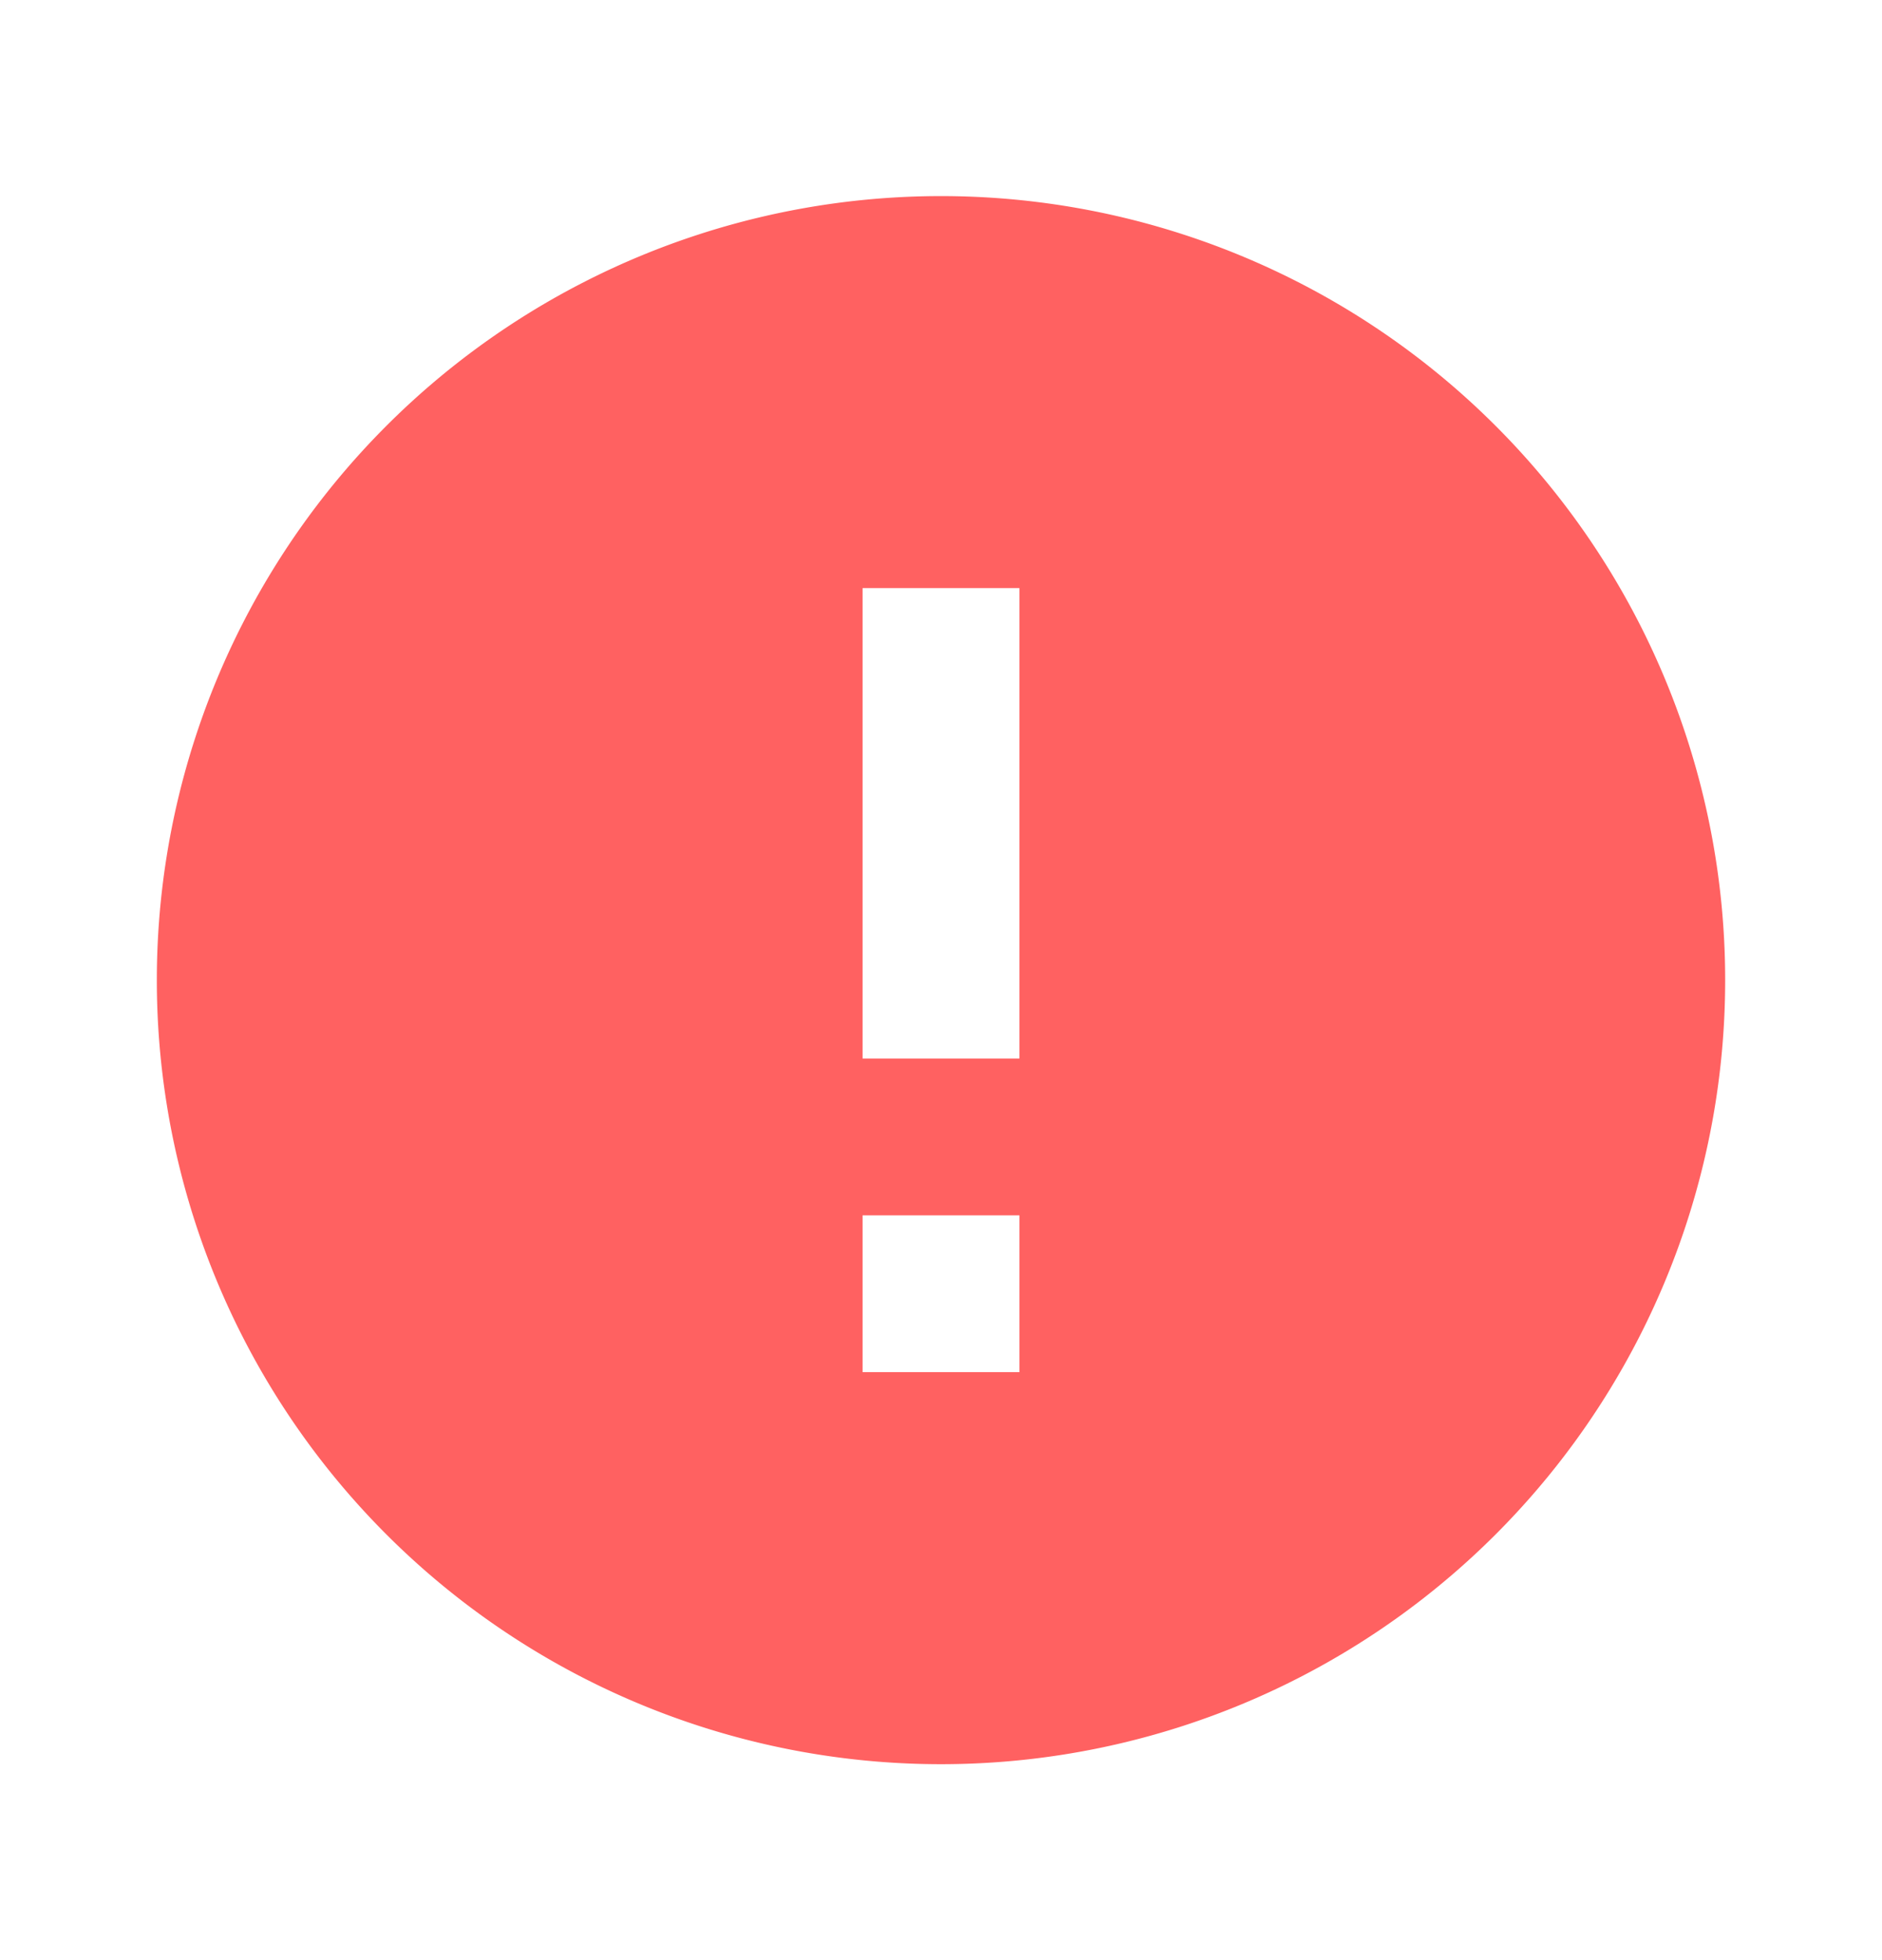 <svg width="24" height="25" viewBox="0 0 24 25" fill="none" xmlns="http://www.w3.org/2000/svg"><path d="M13 13.501h-2v-6h2v6zm0 4h-2v-2h2v2zm-1-15a10 10 0 1 0 0 20 10 10 0 0 0 0-20z" fill="#FF6161"/></svg>